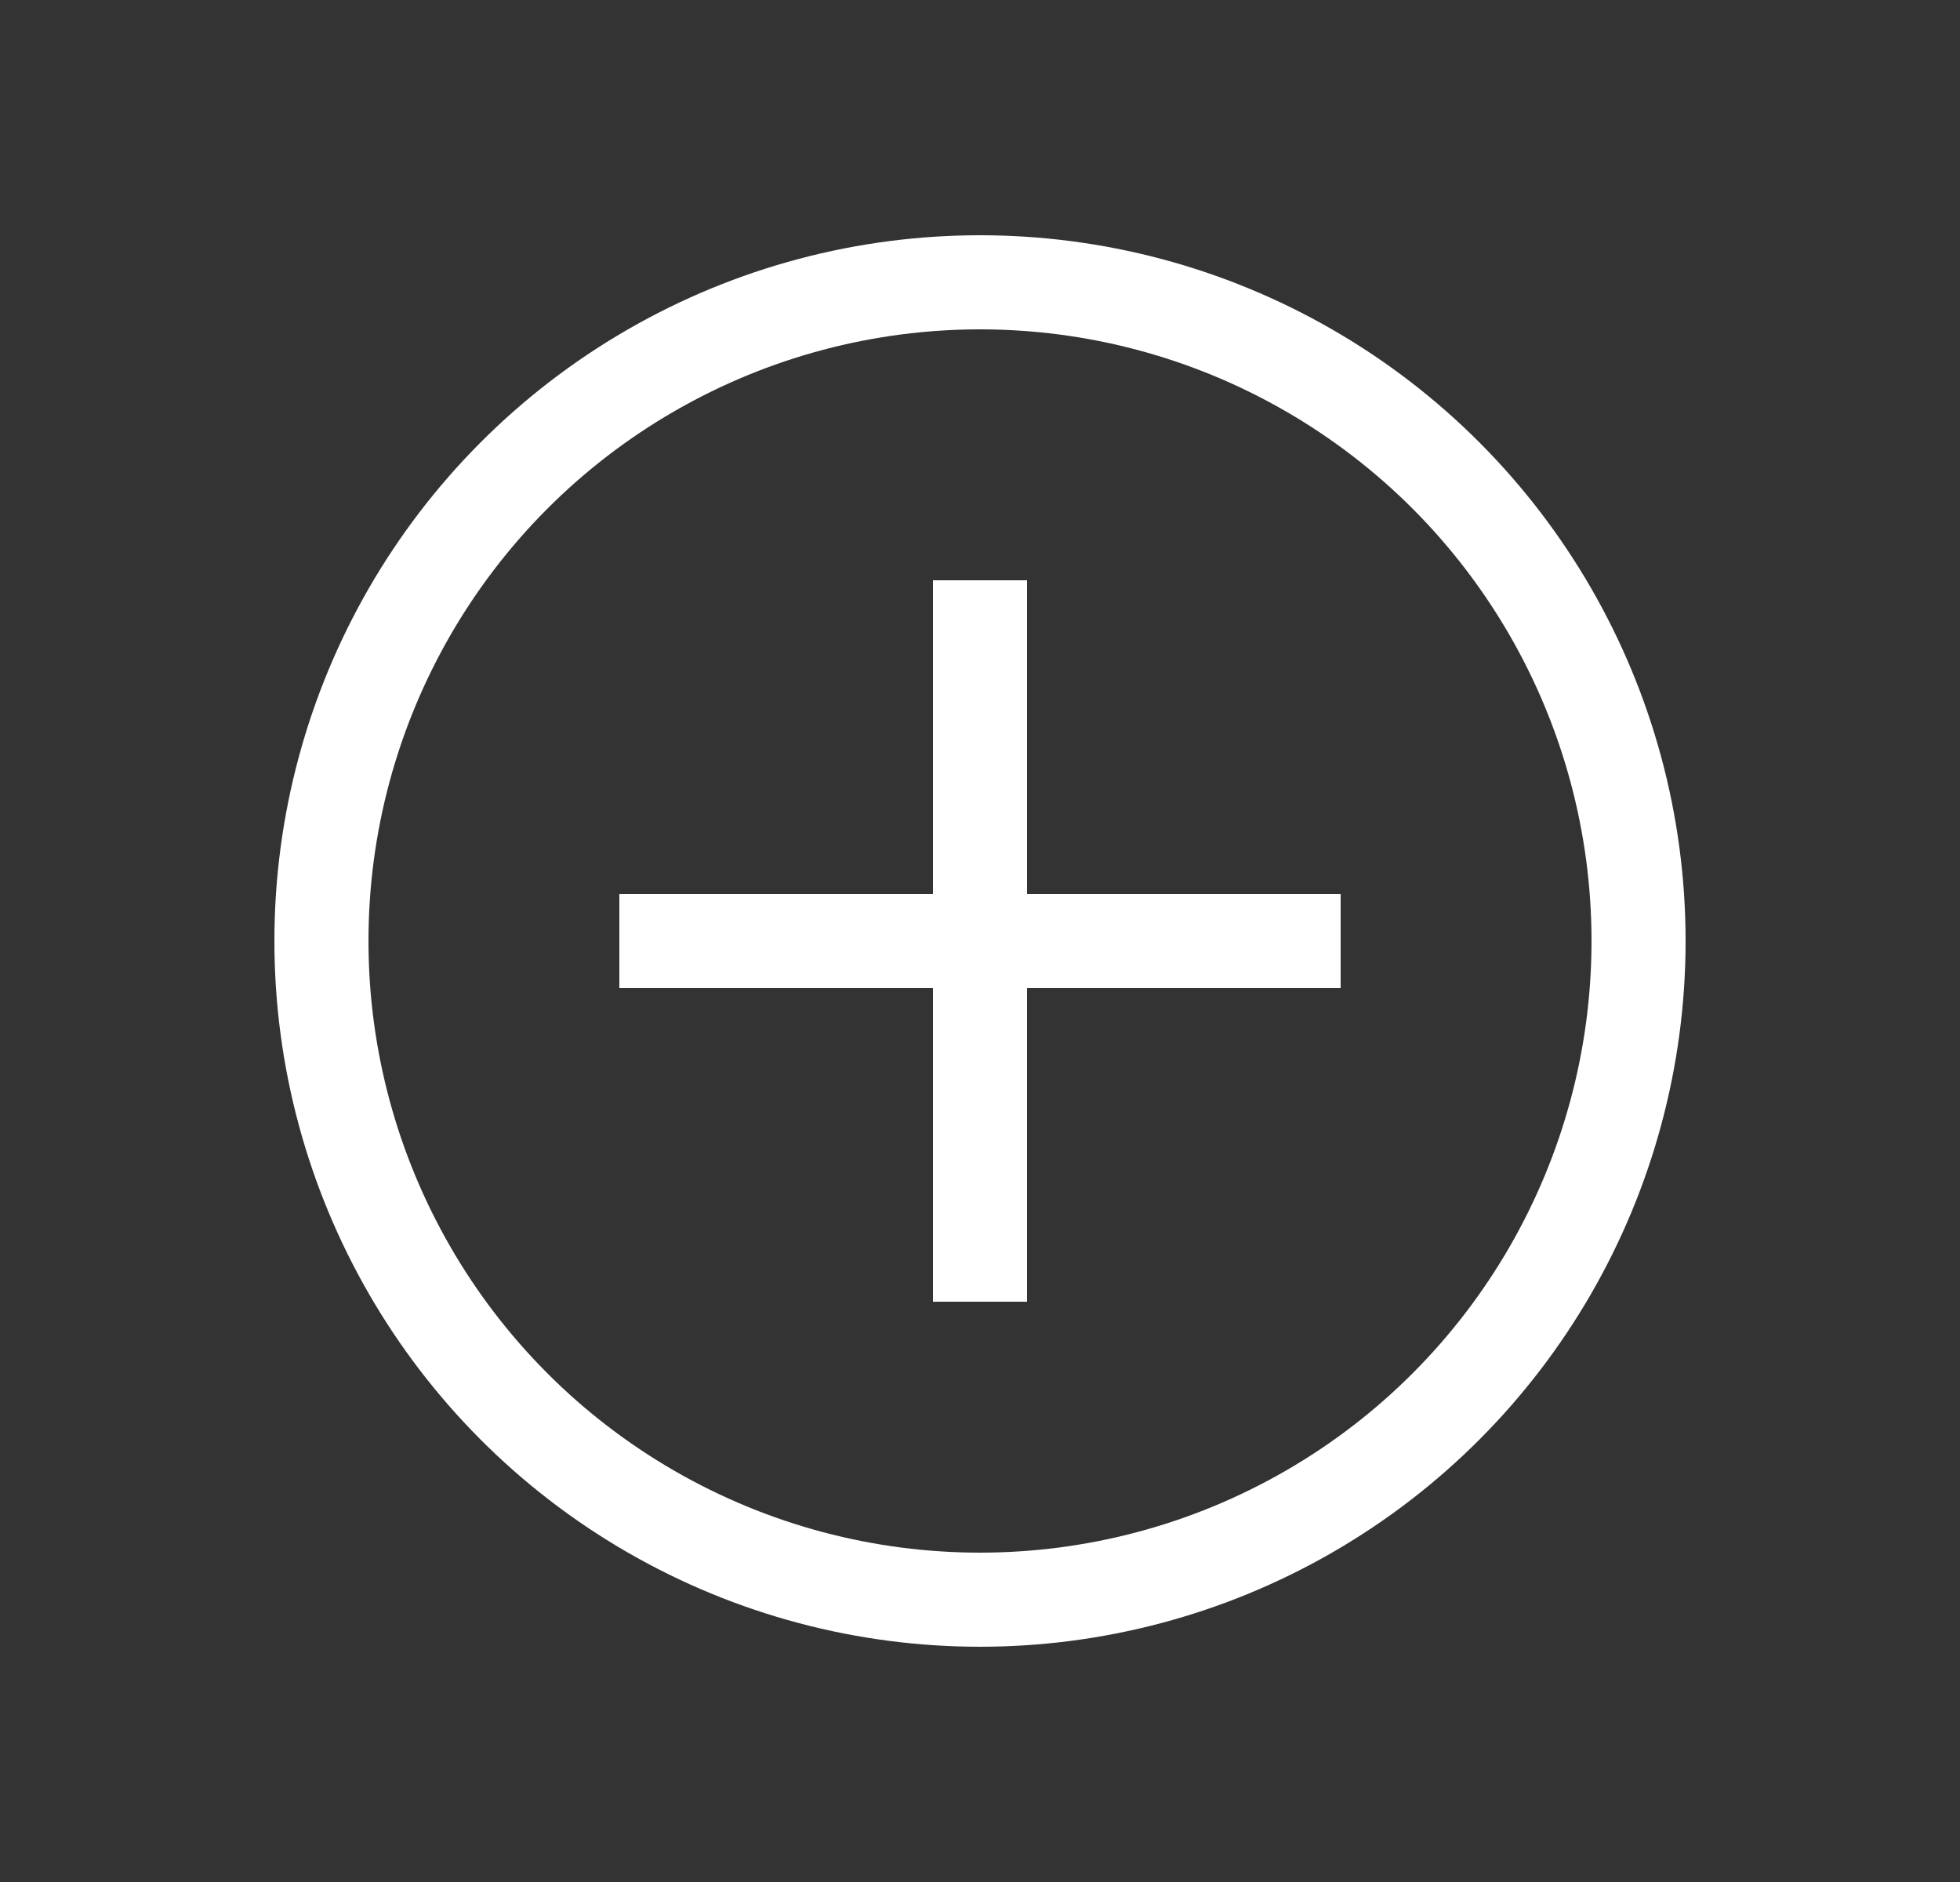 <svg width="25" height="24" viewBox="0 0 25 24" fill="none" xmlns="http://www.w3.org/2000/svg">
    <rect x="0" y="0" width="25" height="24" fill="#333333" stroke="none"/>
    <circle cx="12.5" cy="12" r="8.4" stroke="#fff" stroke-width="1.2"/>
    <path d="M12.5 8v8M16.5 12h-8" stroke="#fff" stroke-width="1.2" stroke-linecap="square"/>
</svg>
